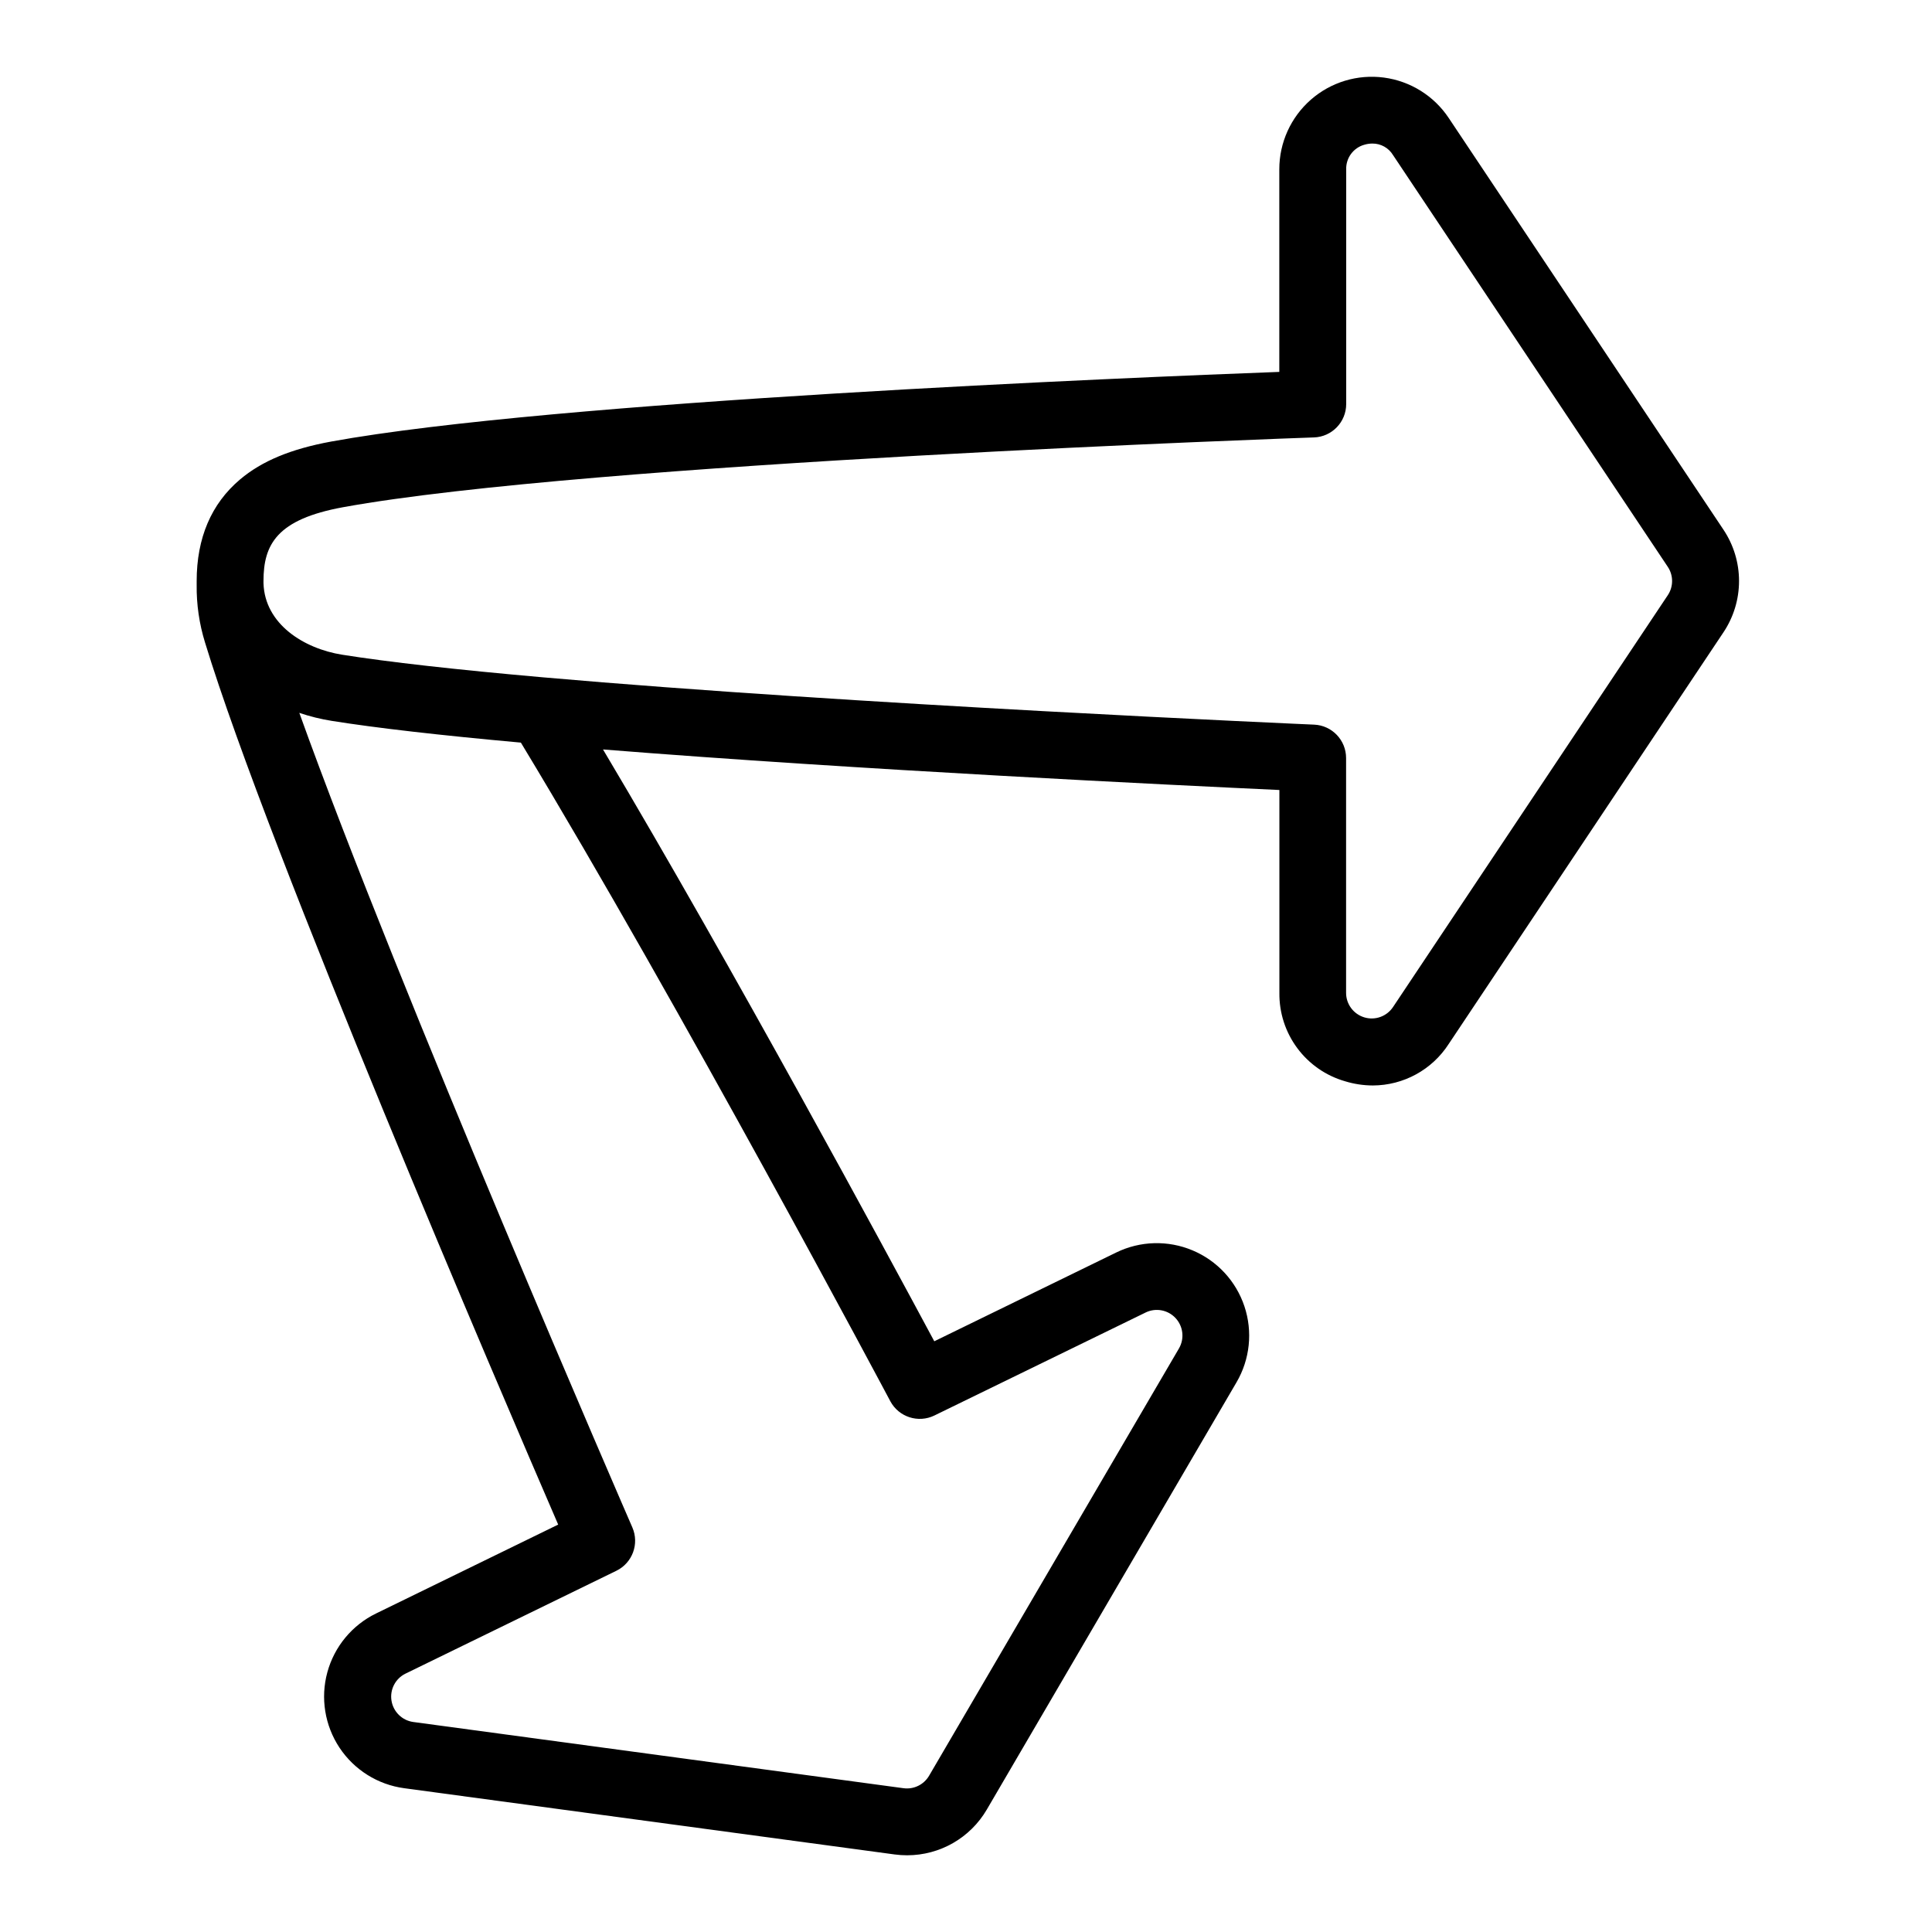 <?xml version="1.0" encoding="UTF-8"?>
<!-- Uploaded to: SVG Repo, www.svgrepo.com, Generator: SVG Repo Mixer Tools -->
<svg fill="#000000" width="800px" height="800px" version="1.1" viewBox="144 144 512 512" xmlns="http://www.w3.org/2000/svg">
 <path d="m527.92 175.26c-3.914-5.875-10.176-9.773-17.172-10.703-7-0.926-14.059 1.215-19.367 5.867-5.309 4.656-8.352 11.375-8.352 18.434v53.699c-38.473 1.438-192.43 7.723-251.32 18.469-10.637 1.969-18.293 5.137-24.098 10.035-7.625 6.445-11.492 15.508-11.492 26.941v0.984 0.004c-0.062 5.176 0.684 10.332 2.215 15.281 16.906 55.43 78.277 198.36 93.59 233.76l-48.27 23.559c-6.344 3.094-11.047 8.773-12.906 15.586-1.855 6.809-0.68 14.09 3.219 19.977 3.902 5.883 10.152 9.801 17.148 10.742l129.98 17.555c1.094 0.148 2.195 0.219 3.297 0.219 8.703 0.004 16.754-4.621 21.137-12.145l66.172-113.22c3.559-6.094 4.316-13.426 2.082-20.117-2.234-6.695-7.246-12.098-13.754-14.828-6.508-2.734-13.875-2.527-20.219 0.566l-48.215 23.527c-12.723-23.688-53.059-98.469-87.793-156.84 67.445 5.402 152.47 9.516 179.25 10.746v53.746-0.004c-0.07 5.277 1.594 10.434 4.742 14.668 3.144 4.238 7.594 7.324 12.668 8.781 2.383 0.73 4.863 1.105 7.359 1.113 8.133-0.023 15.699-4.164 20.102-11l72.816-109.1c2.688-4.023 4.121-8.75 4.121-13.59 0-4.836-1.434-9.566-4.121-13.59zm-136.27 343.85 55.922-27.266v-0.004c2.688-1.324 5.93-0.727 7.969 1.469 2.043 2.195 2.402 5.473 0.887 8.059l-66.203 113.21c-1.383 2.375-4.059 3.684-6.781 3.316l-129.97-17.555c-2.934-0.426-5.25-2.711-5.723-5.641-0.473-2.93 1.016-5.824 3.668-7.148l55.922-27.277c4.262-2.078 6.133-7.144 4.238-11.492-0.688-1.586-61.746-141.99-88.254-215.86v-0.004c2.805 0.949 5.688 1.66 8.609 2.125 11.738 1.871 28.535 3.809 50.105 5.758 42.5 70.258 97.348 173.49 97.91 174.55 2.254 4.195 7.422 5.856 11.699 3.762zm194.33-217.37-72.816 109.14c-1.66 2.488-4.754 3.598-7.617 2.731-2.863-0.871-4.824-3.508-4.82-6.5v-62.219c0.004-4.746-3.734-8.652-8.473-8.855-1.219-0.051-122.71-5.344-204.23-12.527-23.262-2.047-41.211-4.074-53.344-6.004-10.137-1.613-20.516-8.098-20.852-18.953v-0.57c0-9.691 3.523-16.355 21.066-19.562 64.836-11.809 255.39-18.43 257.31-18.5v0.004c4.773-0.164 8.555-4.082 8.551-8.855v-62.211c-0.078-3.016 1.91-5.699 4.82-6.504 0.695-0.207 1.414-0.312 2.137-0.312 2.227-0.012 4.297 1.145 5.453 3.051l72.816 109.12c1.52 2.277 1.52 5.25 0 7.527z"/>
</svg>